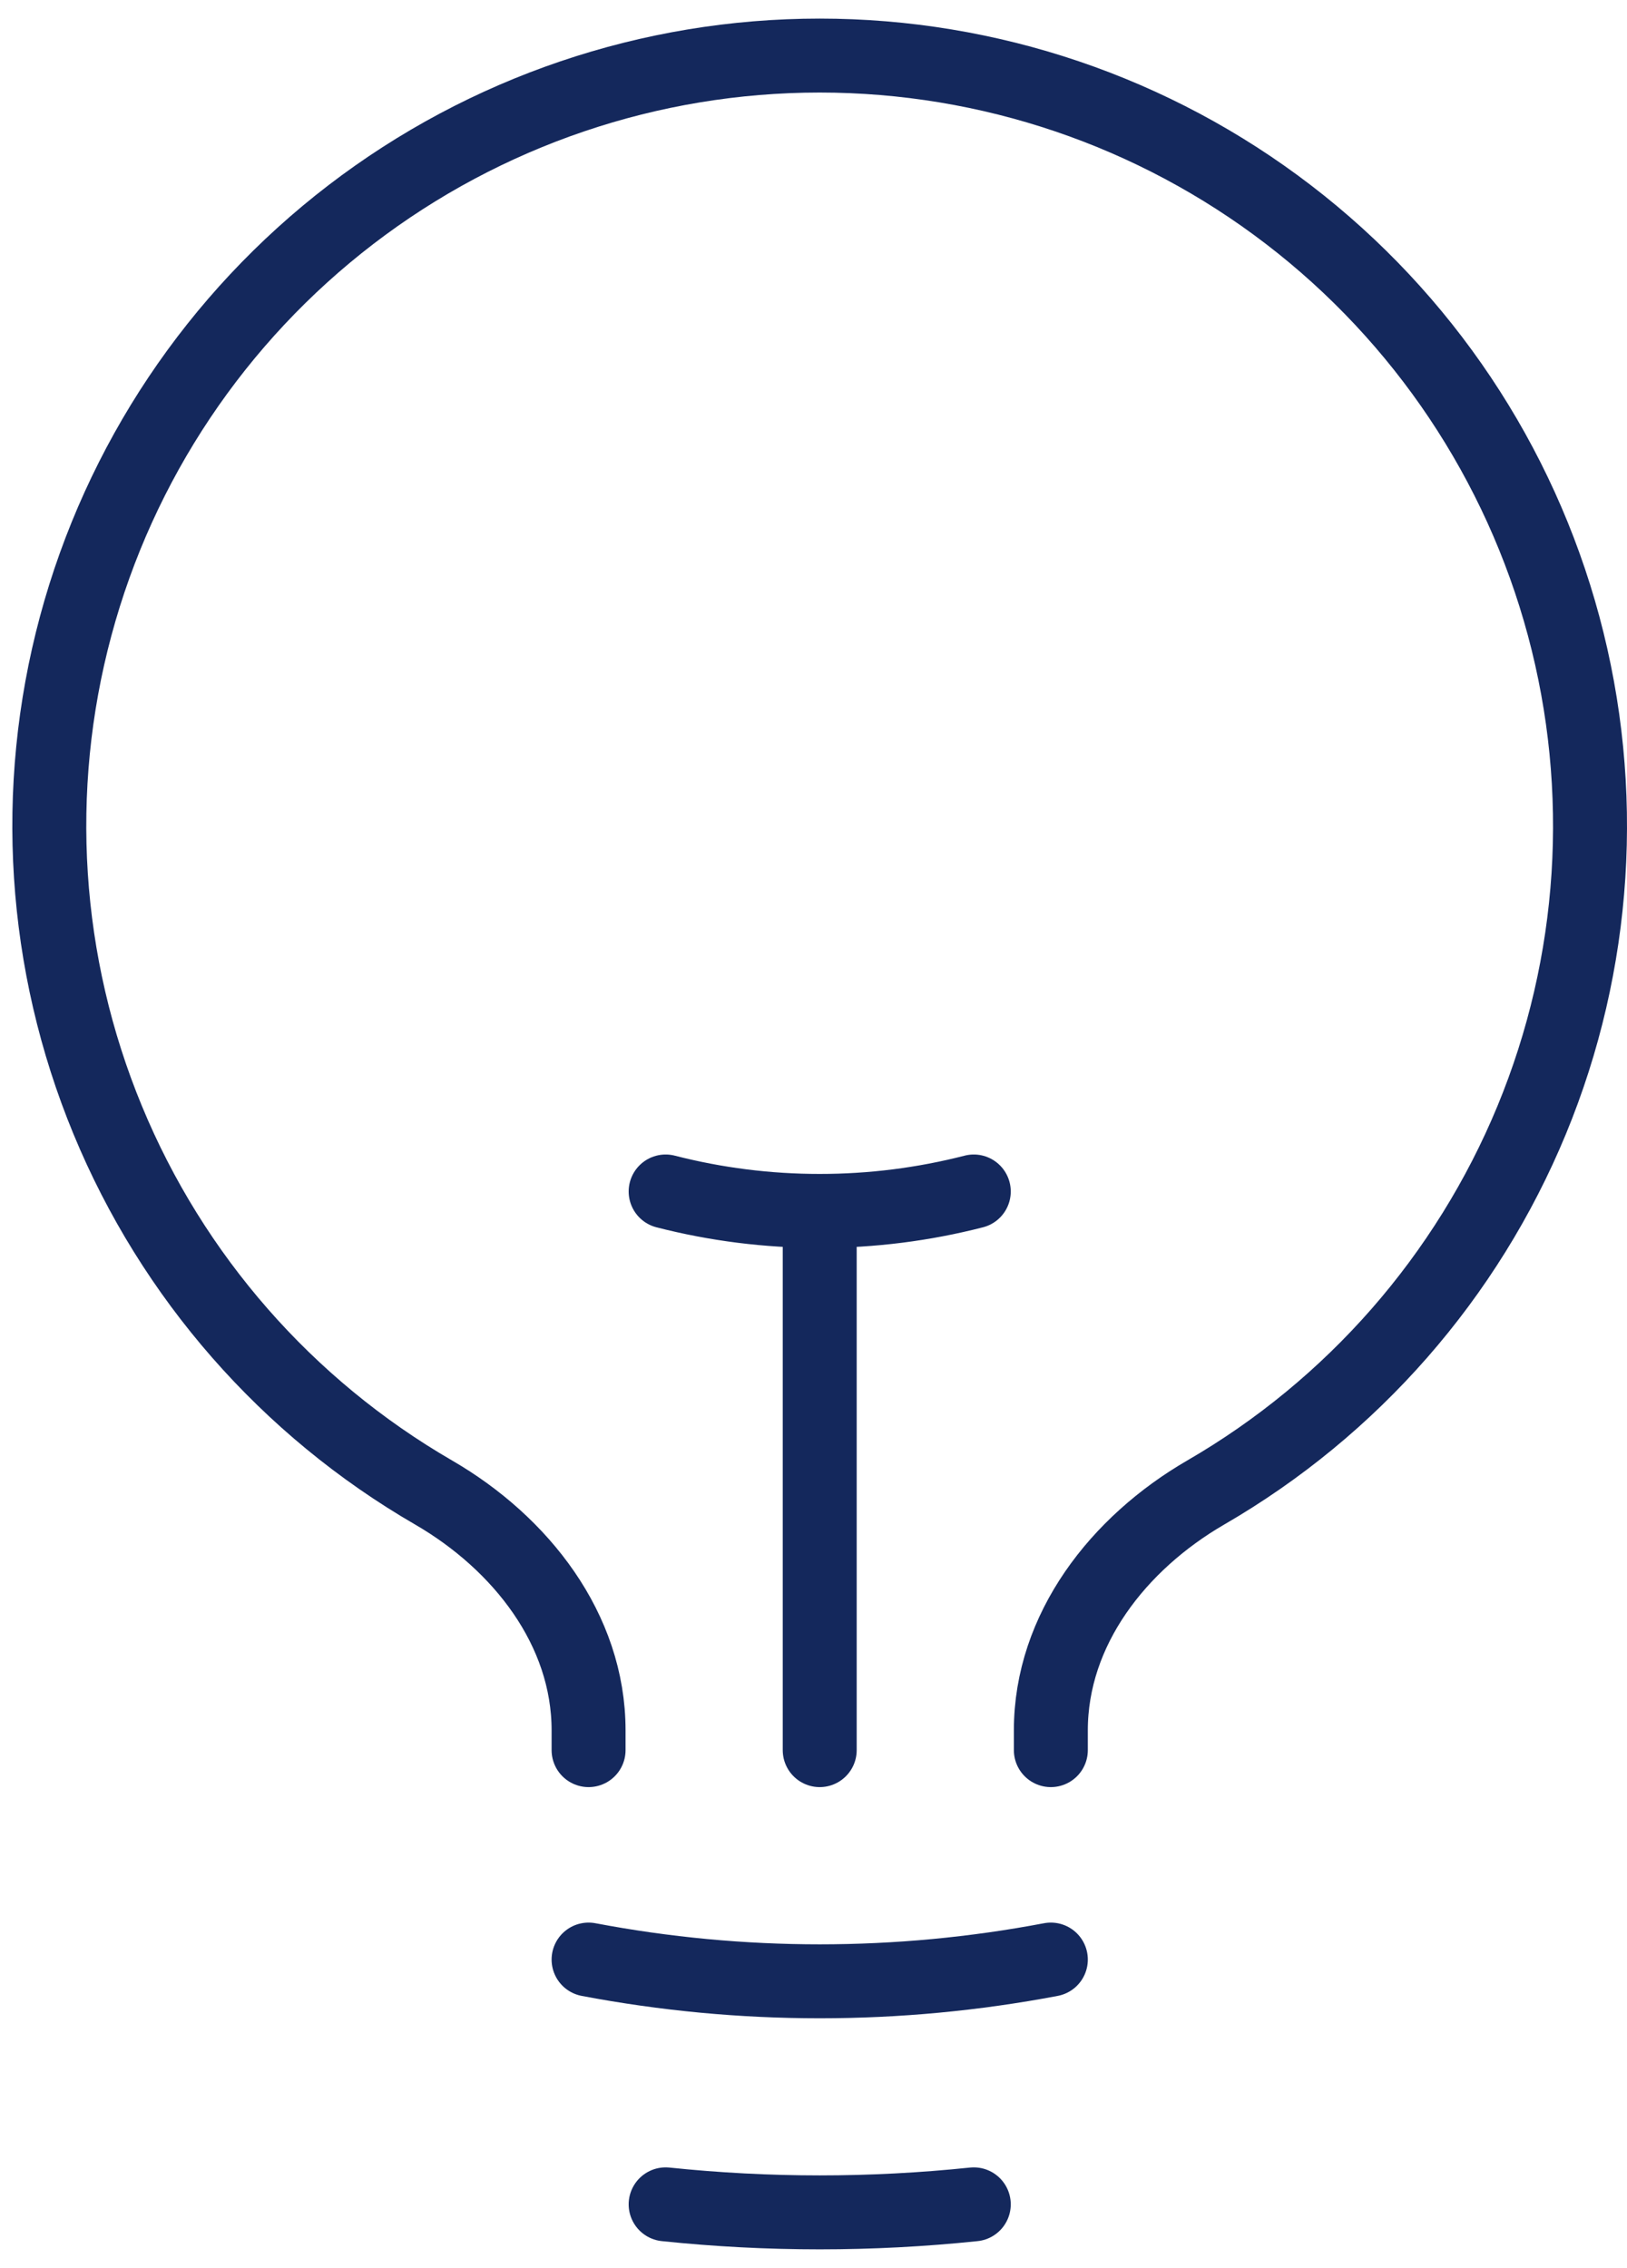 <svg width="33" height="46" viewBox="0 0 33 46" fill="none" xmlns="http://www.w3.org/2000/svg">
<path d="M16.626 35.498V24.561M16.626 24.561C17.68 24.562 18.73 24.429 19.751 24.167M16.626 24.561C15.572 24.562 14.522 24.429 13.501 24.167M21.314 39.746C18.216 40.334 15.036 40.334 11.938 39.746M19.751 44.711C17.673 44.928 15.579 44.928 13.501 44.711M21.314 35.498V35.098C21.314 33.05 22.684 31.3 24.455 30.273C27.43 28.55 29.754 25.895 31.067 22.717C32.379 19.54 32.607 16.018 31.715 12.698C30.823 9.378 28.861 6.445 26.133 4.353C23.405 2.261 20.063 1.127 16.625 1.127C13.187 1.127 9.845 2.261 7.117 4.353C4.389 6.445 2.427 9.378 1.535 12.698C0.643 16.018 0.871 19.54 2.184 22.717C3.496 25.895 5.82 28.55 8.795 30.273C10.566 31.3 11.938 33.05 11.938 35.098V35.498" stroke="#14285C" stroke-width="1.5" stroke-linecap="round" stroke-linejoin="round"/>
</svg>
